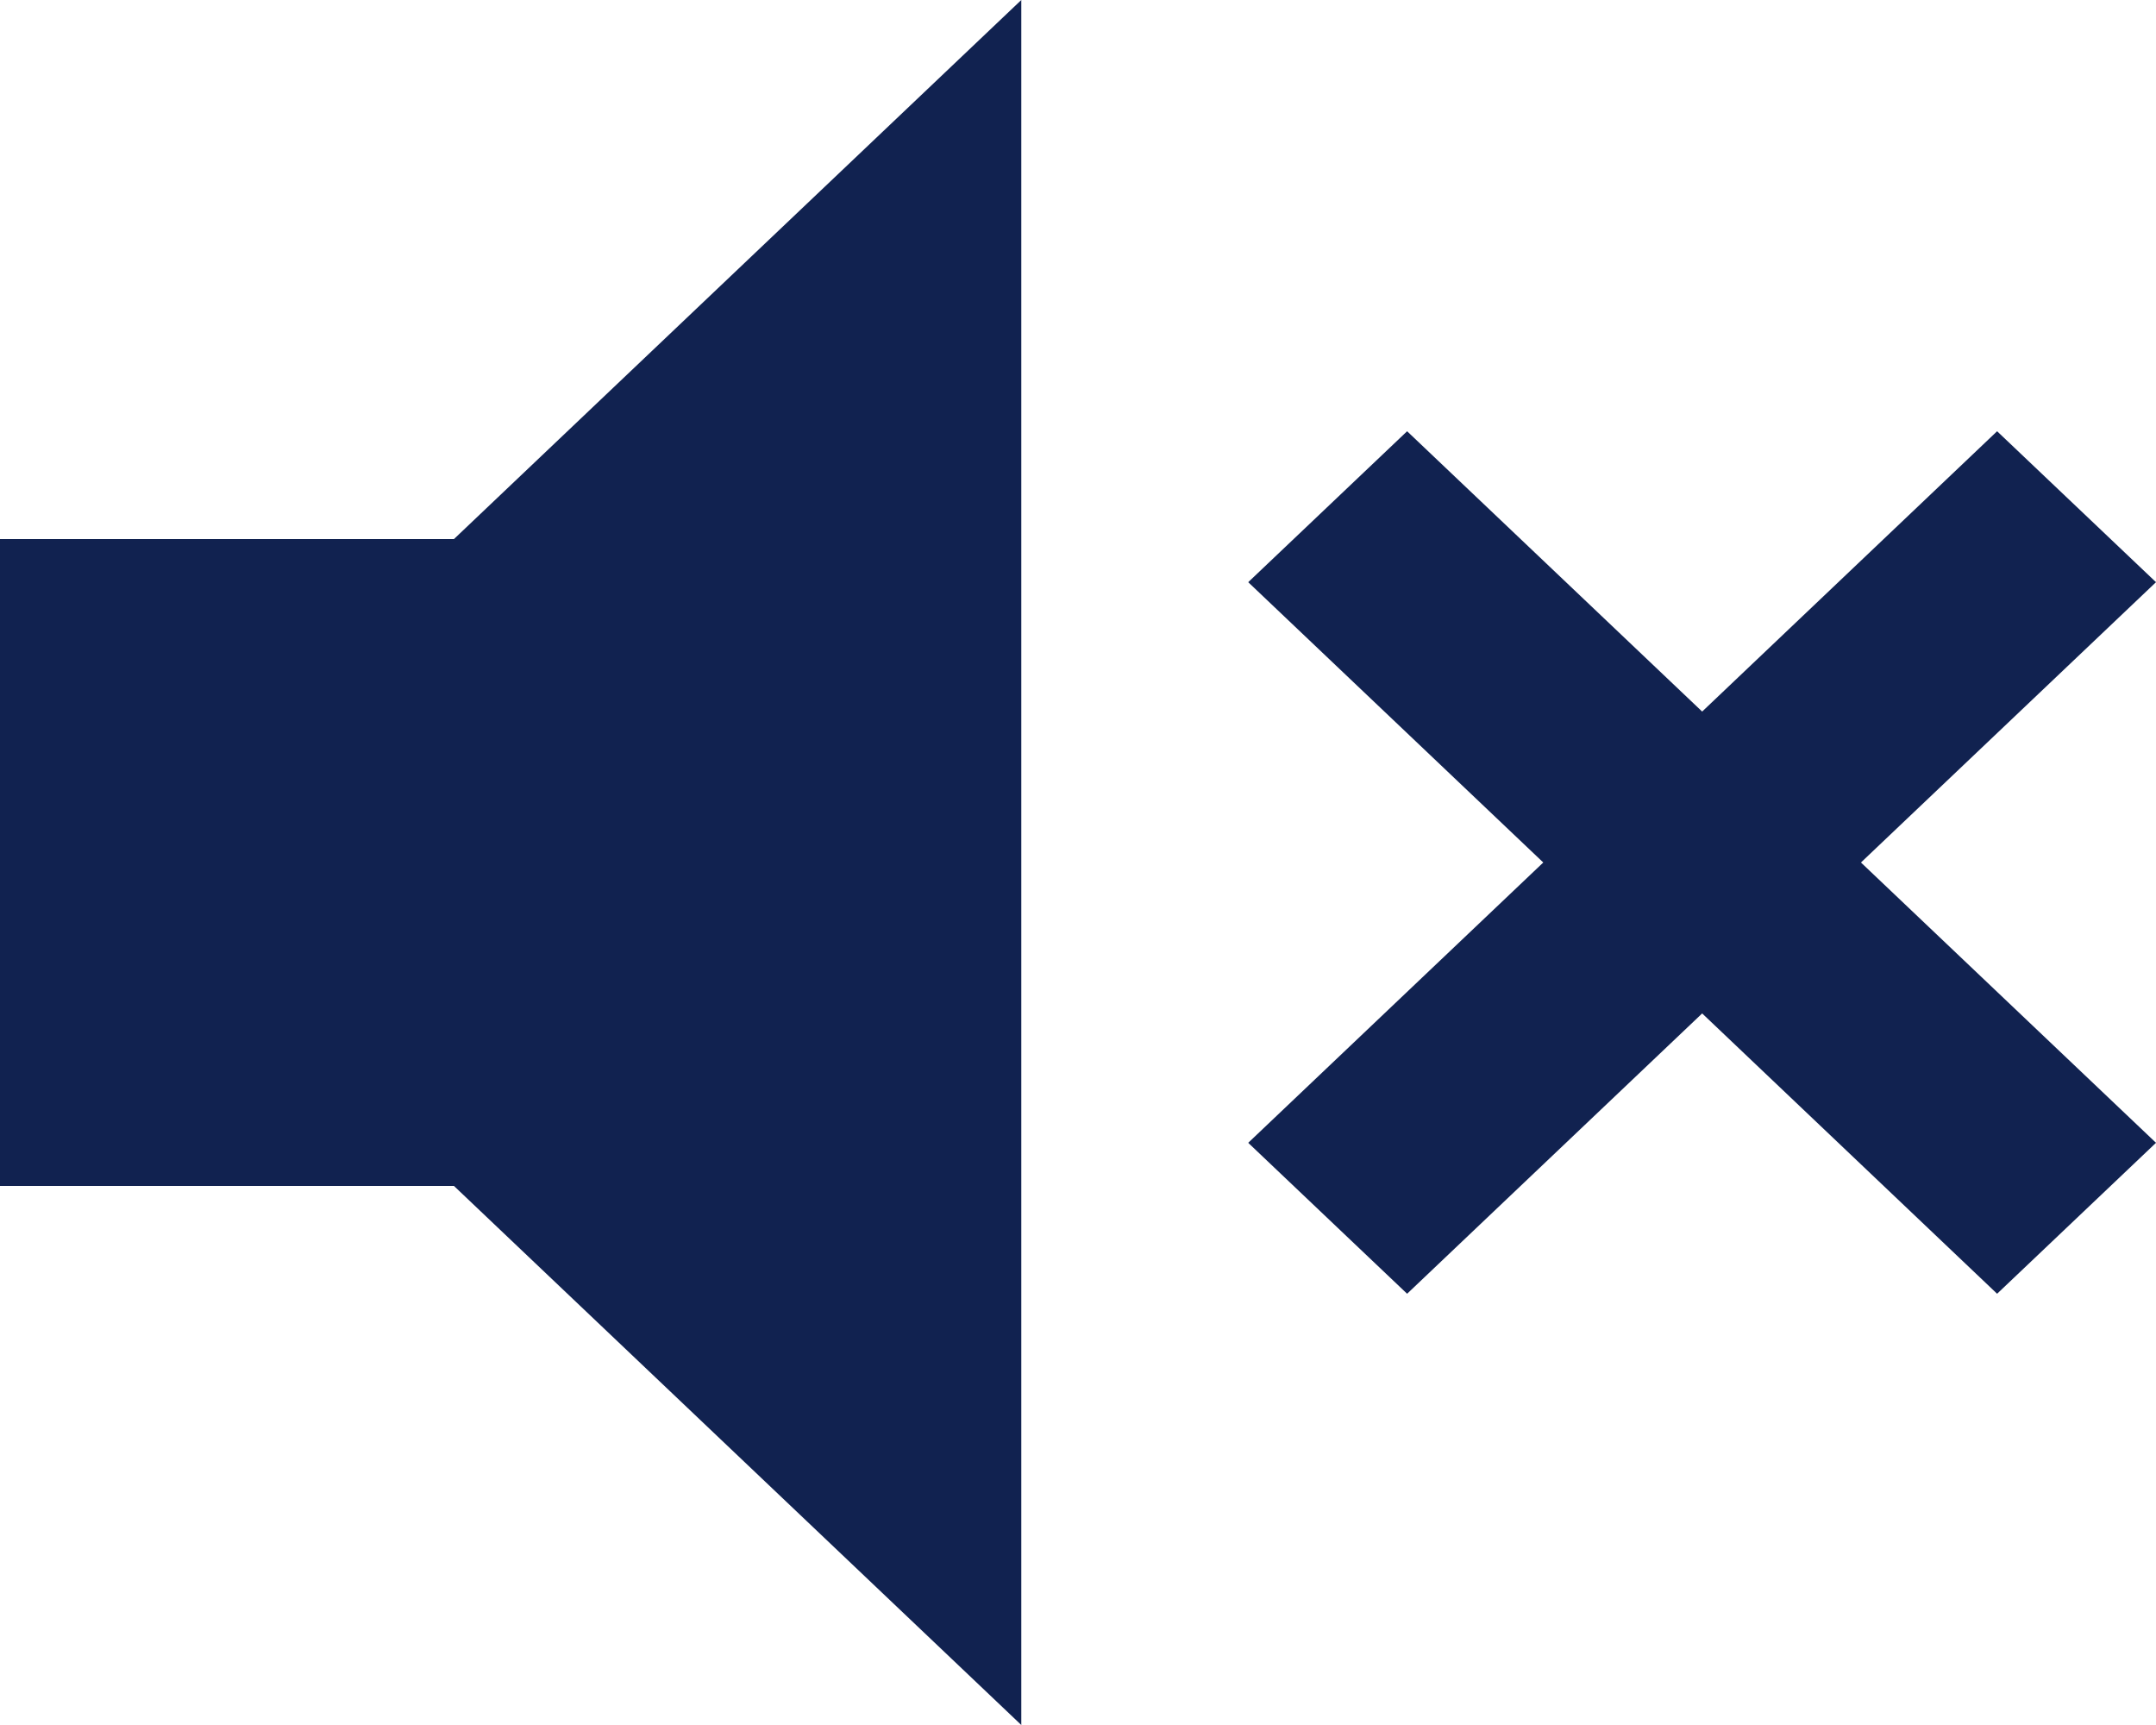 <?xml version="1.0" encoding="UTF-8"?> <svg xmlns="http://www.w3.org/2000/svg" width="20" height="16" viewBox="0 0 20 16" fill="none"><path d="M13.053 12L11.579 10.6L14.316 8L11.579 5.4L13.053 4L15.79 6.6L18.526 4L20 5.4L17.263 8L20 10.6L18.526 12L15.79 9.4L13.053 12ZM0 11V5H4.211L9.474 0V16L4.211 11H0Z" fill="#112250"></path></svg> 